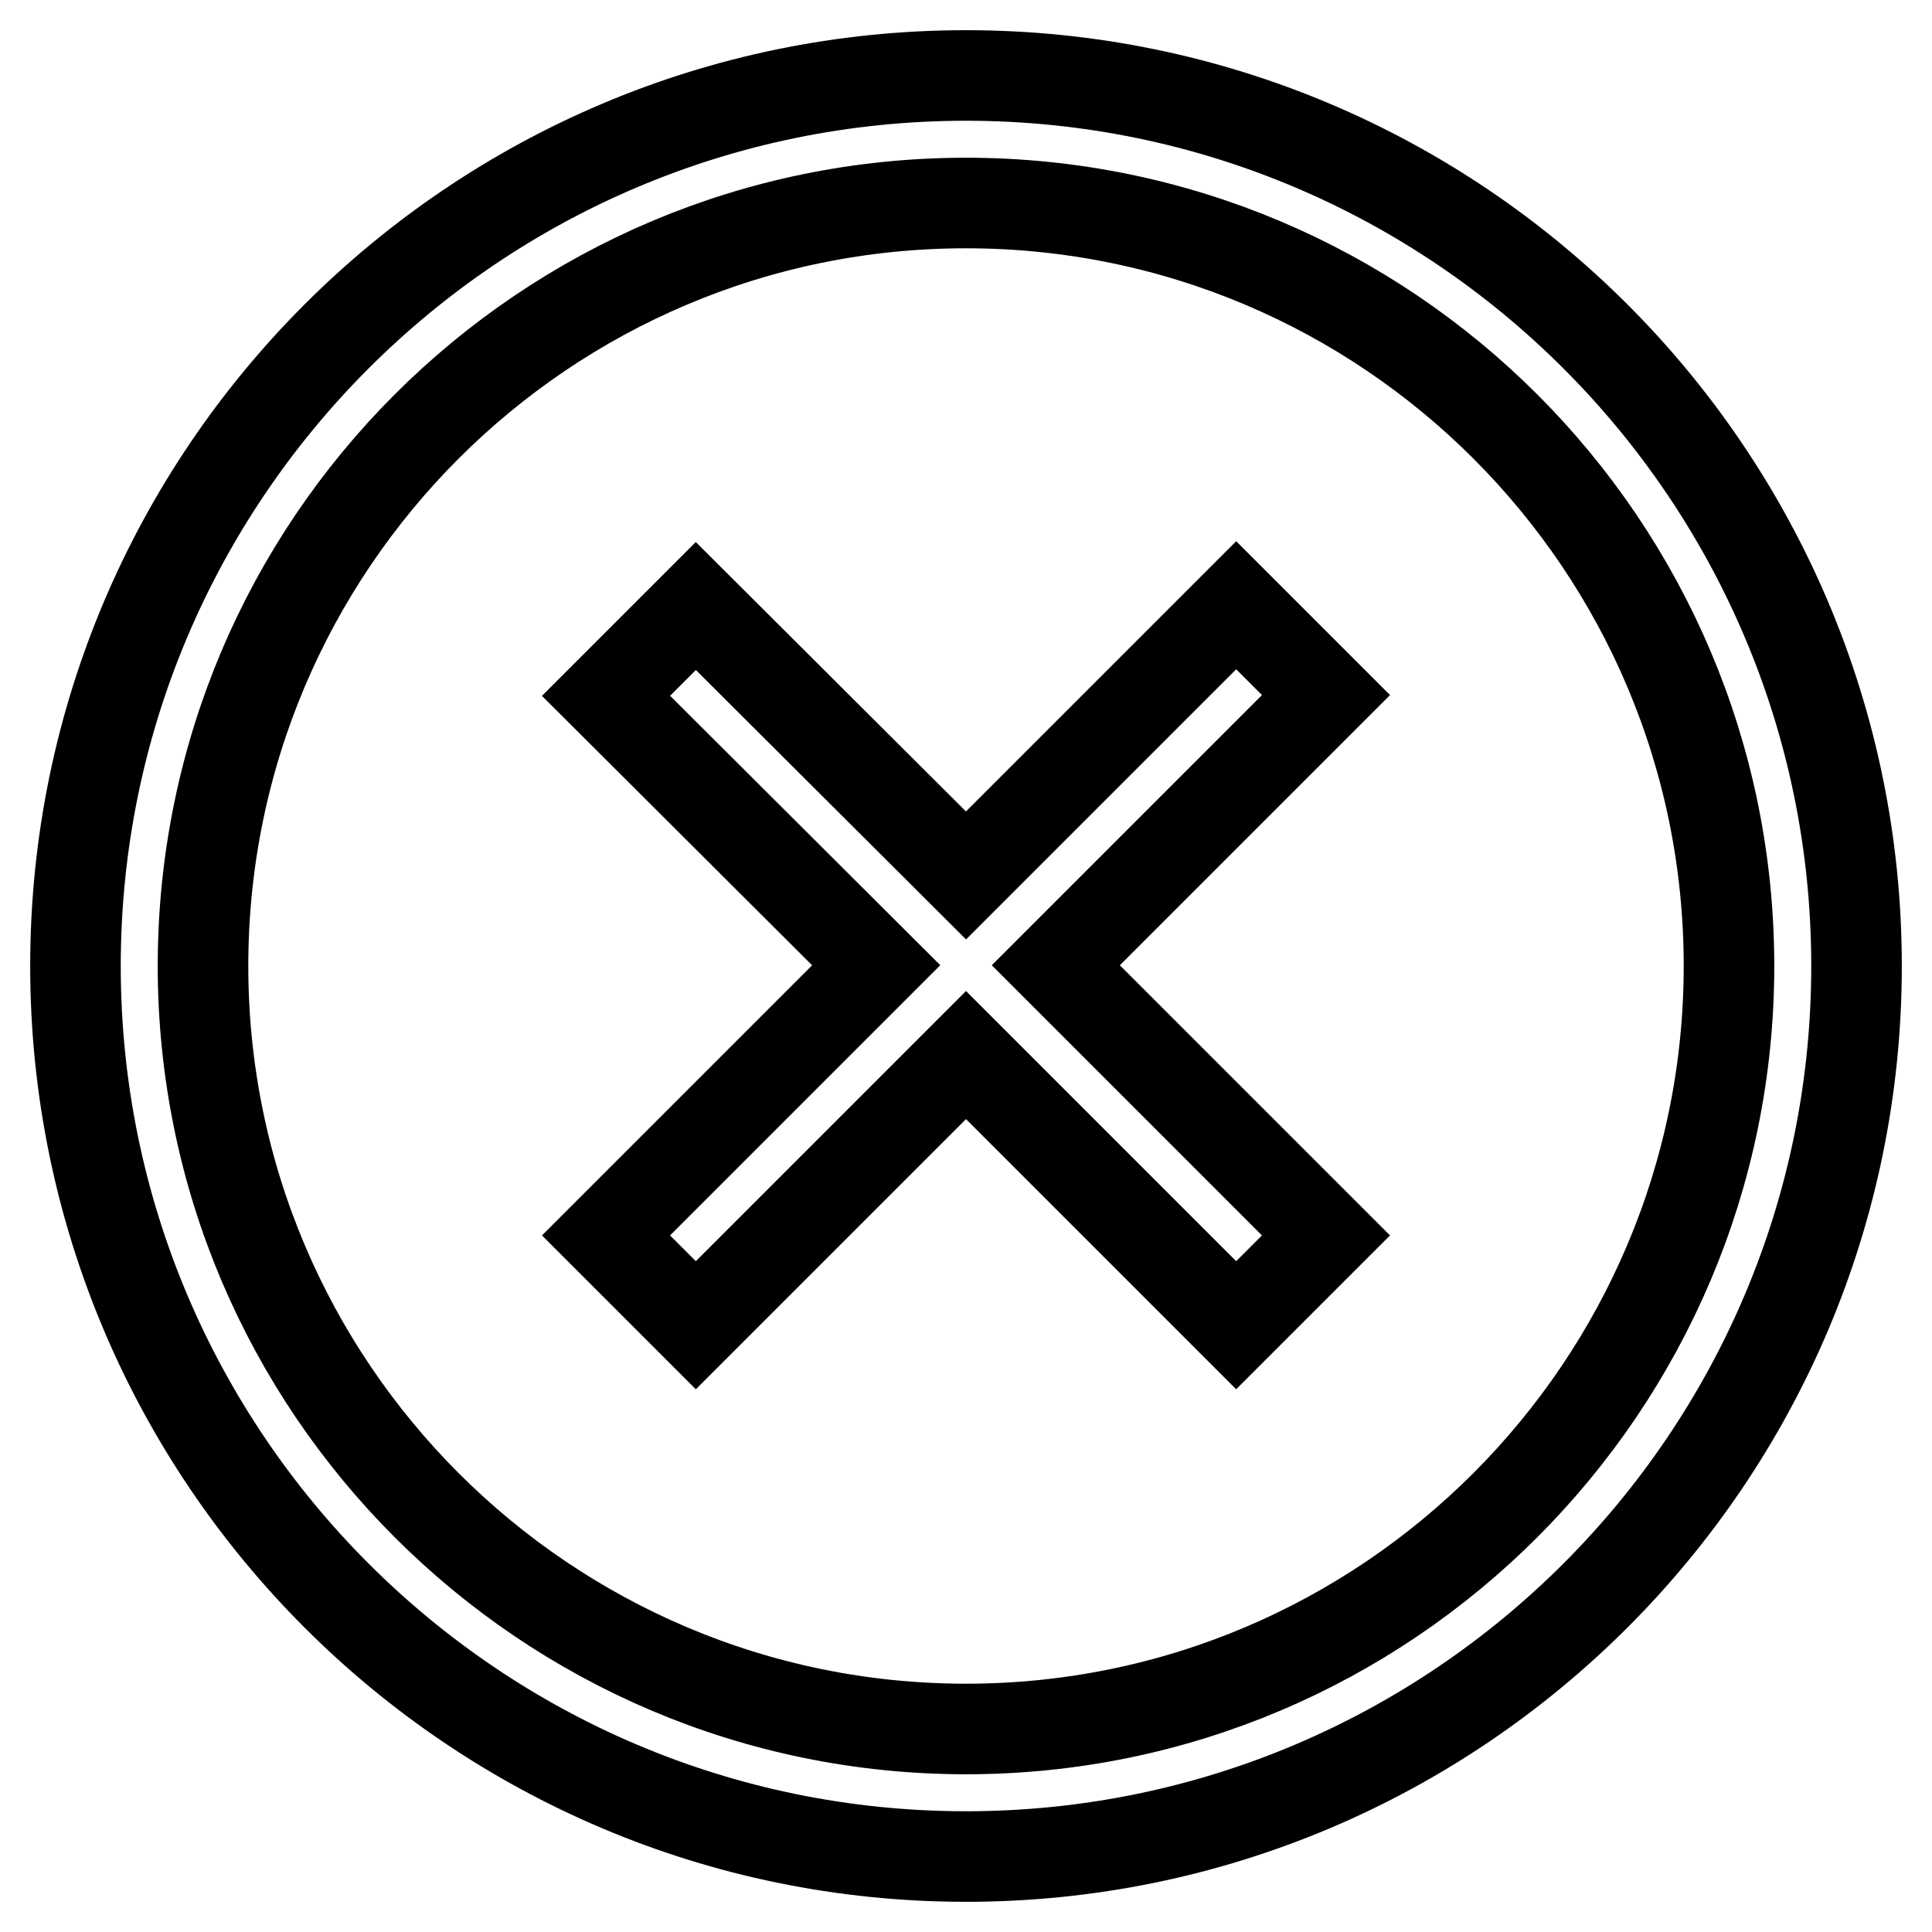 <?xml version="1.0" encoding="utf-8"?>
<!-- Svg Vector Icons : http://www.onlinewebfonts.com/icon -->
<!DOCTYPE svg PUBLIC "-//W3C//DTD SVG 1.1//EN" "http://www.w3.org/Graphics/SVG/1.1/DTD/svg11.dtd">
<svg version="1.1" xmlns="http://www.w3.org/2000/svg" xmlns:xlink="http://www.w3.org/1999/xlink" x="0px" y="0px" viewBox="0 0 256 256" enable-background="new 0 0 256 256" xml:space="preserve">
<g> <path stroke-width="12" fill-opacity="0" stroke="#000000"  d="M139.9,127.9l35.8,35.8l-11.9,11.9L128,139.8l-35.8,35.8l-11.9-11.9l35.8-35.8L80.3,92.2l11.9-11.9L128,116 l35.8-35.8l11.9,11.9L139.9,127.9L139.9,127.9z M128,10c65.1,0,118,52.9,118,118s-52.9,118-118,118S10,193.1,10,128S62.9,10,128,10 z M128,26.9C72.2,26.9,26.9,72.2,26.9,128c0,55.8,45.4,101.1,101.1,101.1c55.8,0,101.1-45.4,101.1-101.1 C229.1,72.2,183.8,26.9,128,26.9z"/></g>
</svg>
